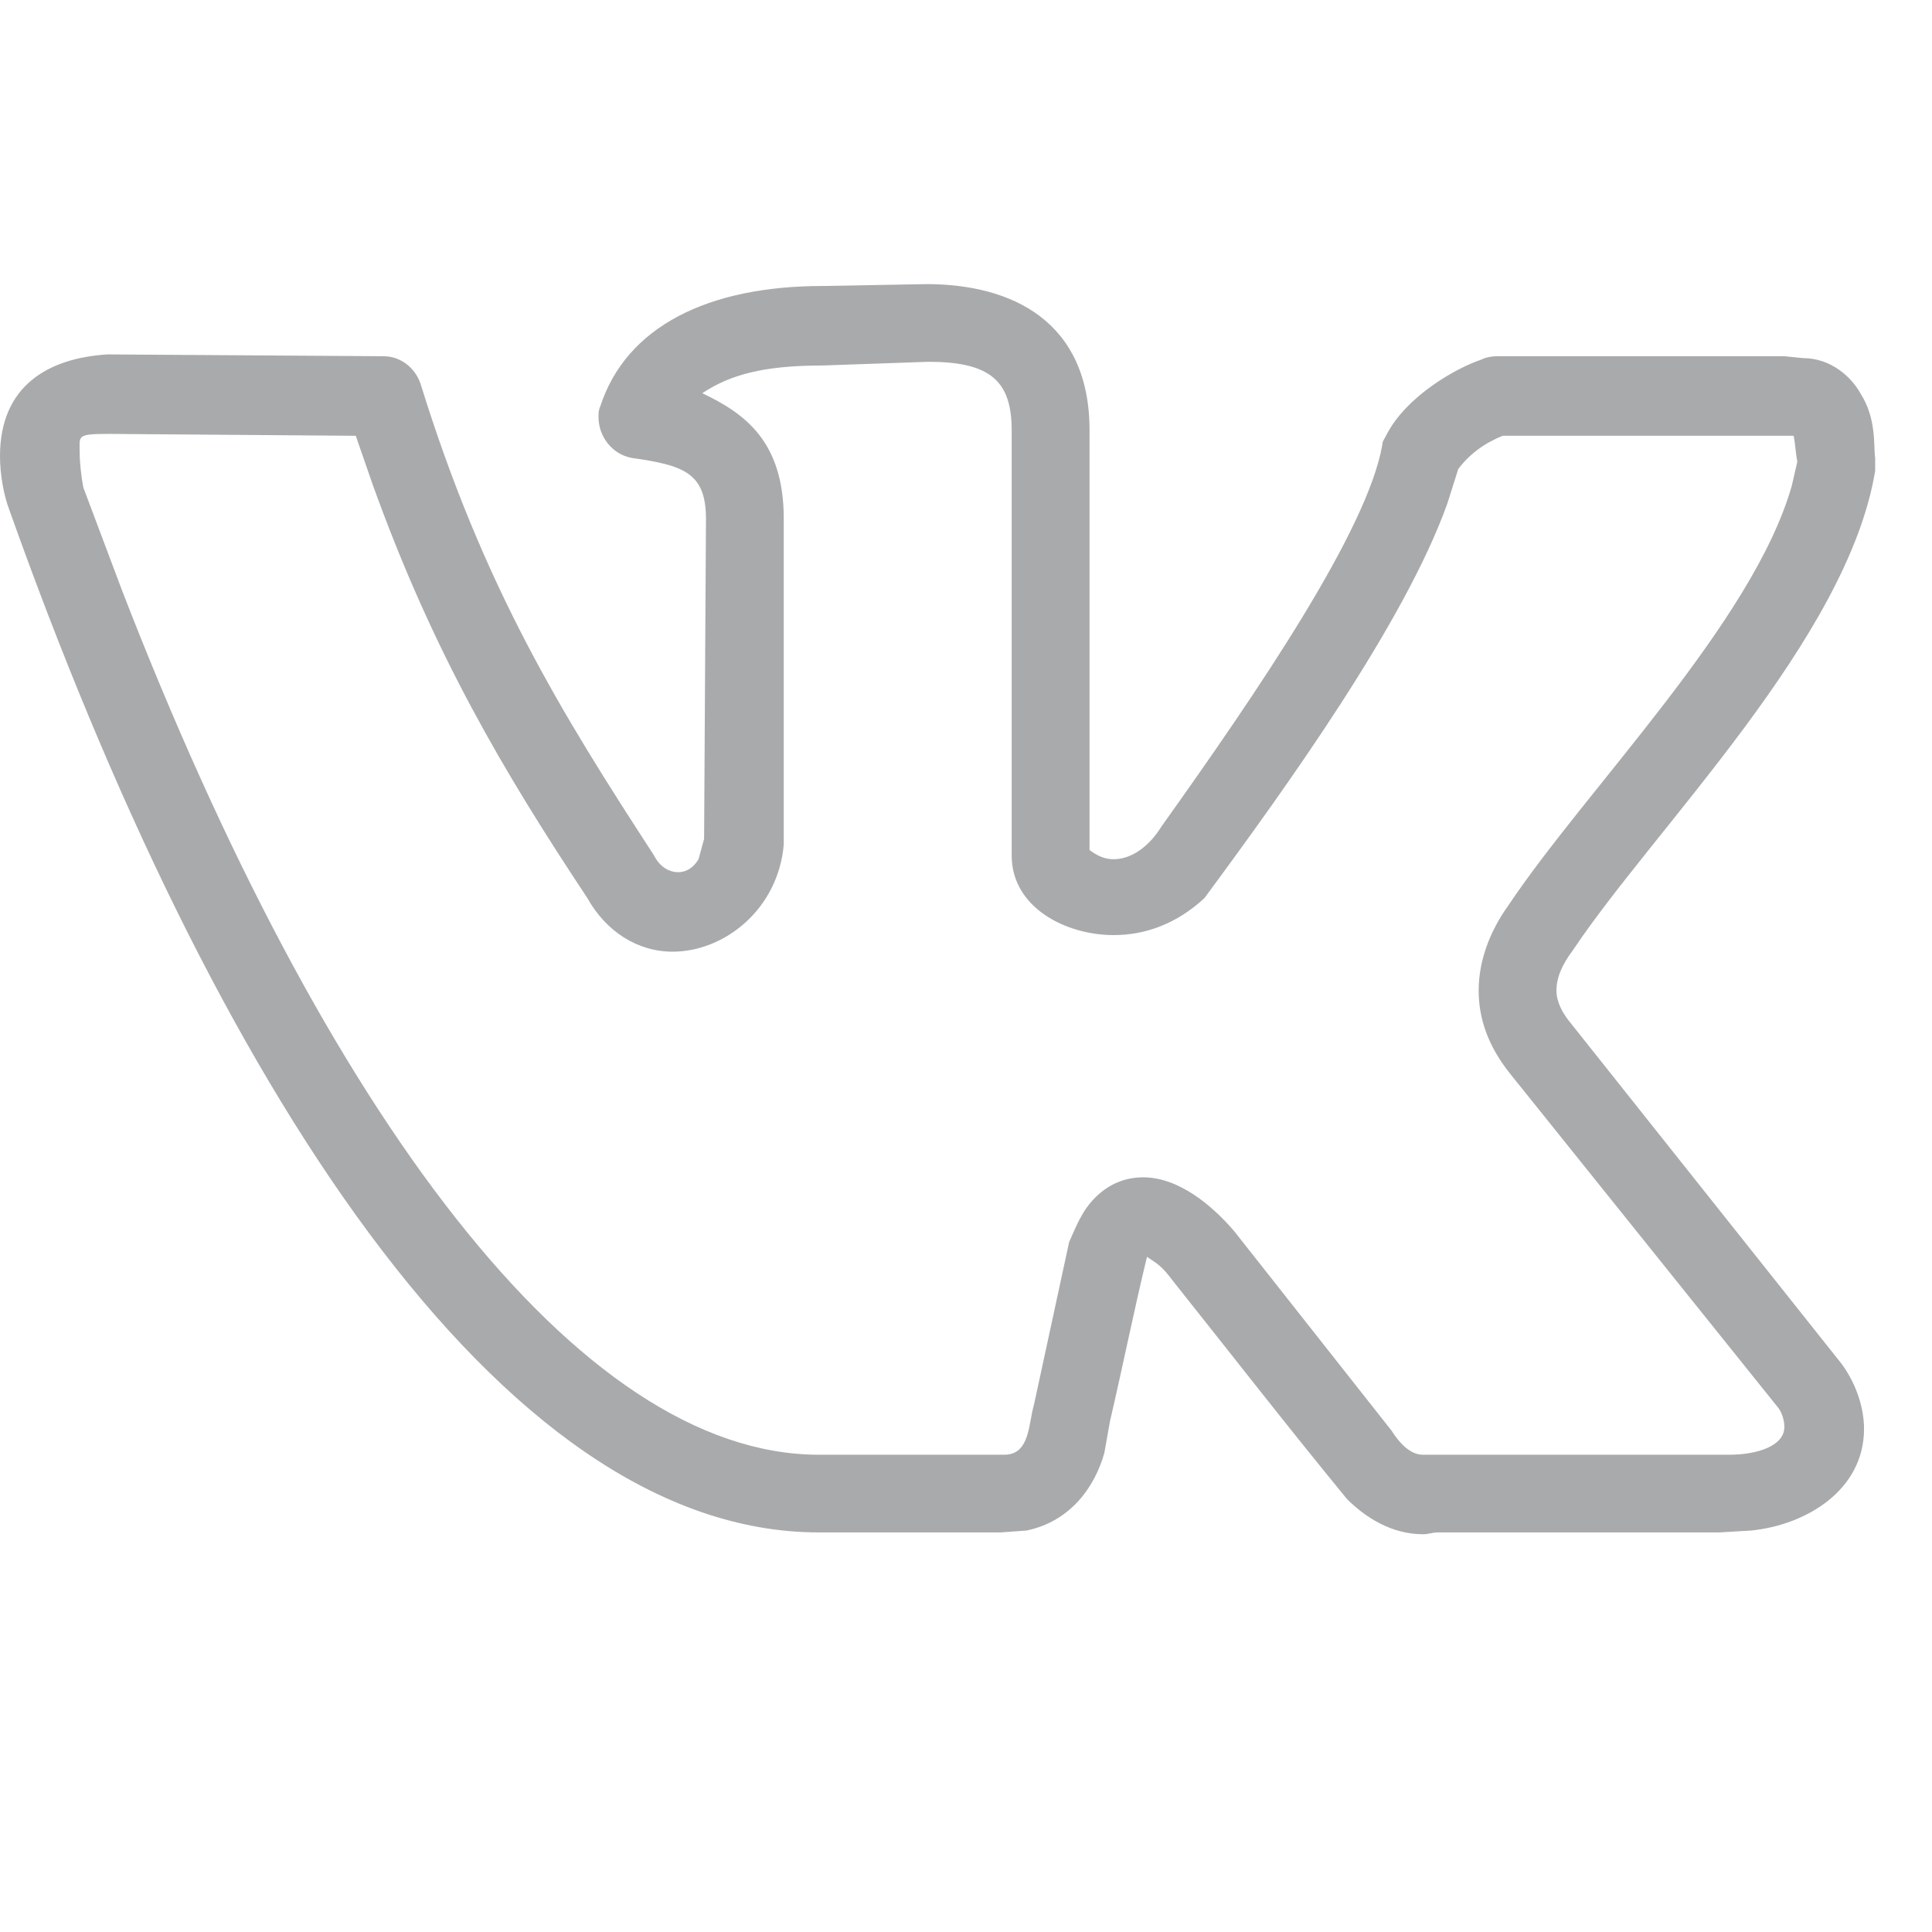 <?xml version="1.0" encoding="UTF-8"?> <svg xmlns="http://www.w3.org/2000/svg" width="34" height="34" viewBox="0 0 34 34" fill="none"><path d="M0 8.027C0 6.79 0.848 6.302 1.891 6.237L6.75 6.269C7.043 6.269 7.304 6.465 7.402 6.757C8.511 10.337 9.88 12.55 11.511 15.056C11.609 15.252 11.772 15.349 11.935 15.349C12.065 15.349 12.196 15.284 12.293 15.121L12.391 14.763L12.424 9.133C12.424 8.32 12.033 8.189 11.12 8.059C10.761 7.994 10.533 7.669 10.533 7.343C10.533 7.278 10.533 7.213 10.565 7.148C11.022 5.749 12.457 5.033 14.478 5.033L16.304 5C17.804 5 19.174 5.651 19.174 7.571V14.959C19.304 15.056 19.435 15.121 19.598 15.121C19.859 15.121 20.185 14.959 20.446 14.536C22.141 12.16 24.065 9.328 24.326 7.831C24.326 7.766 24.359 7.734 24.391 7.669C24.75 6.953 25.663 6.465 26.054 6.334C26.12 6.302 26.217 6.269 26.348 6.269H31.402L31.728 6.302C32.217 6.302 32.576 6.627 32.739 6.92C33.033 7.376 32.967 7.864 33 8.059V8.287C32.511 11.248 29.12 14.568 27.685 16.716C27.489 16.976 27.391 17.204 27.391 17.432C27.391 17.627 27.489 17.823 27.652 18.018L32.413 24.006C32.674 24.364 32.804 24.787 32.804 25.145C32.804 26.219 31.794 26.837 30.815 26.935L30.261 26.968H25.304C25.206 26.968 25.141 27 25.044 27C24.489 27 24.033 26.707 23.706 26.382C22.663 25.112 21.652 23.811 20.641 22.541C20.446 22.281 20.38 22.248 20.185 22.118C19.956 23.062 19.761 24.038 19.533 25.015L19.435 25.568C19.272 26.154 18.848 26.772 18.065 26.935L17.609 26.968H14.413C8.772 26.968 3.717 18.962 0.163 8.97C0.065 8.71 0 8.352 0 8.027ZM19.598 16.456C18.75 16.456 17.804 15.967 17.804 15.056V7.571C17.804 6.692 17.413 6.367 16.337 6.367L14.478 6.432C13.435 6.432 12.848 6.595 12.359 6.92C13.109 7.278 13.793 7.766 13.793 9.133V14.861C13.696 16 12.75 16.748 11.837 16.748C11.217 16.748 10.663 16.39 10.337 15.805C8.87 13.592 7.63 11.509 6.554 8.515L6.261 7.669L1.924 7.636C1.337 7.636 1.402 7.669 1.402 7.962C1.402 8.157 1.435 8.417 1.467 8.58L2.152 10.402C5.707 19.58 10.174 25.601 14.413 25.601H17.674C18.13 25.601 18.098 25.047 18.196 24.722L18.815 21.858C18.946 21.565 19.044 21.305 19.272 21.077C19.533 20.817 19.826 20.719 20.12 20.719C20.739 20.719 21.326 21.207 21.717 21.663L24.489 25.177C24.717 25.535 24.913 25.601 25.044 25.601H30.424C30.946 25.601 31.402 25.438 31.402 25.112C31.402 25.015 31.37 24.885 31.304 24.787L26.576 18.896C26.185 18.408 26.022 17.92 26.022 17.432C26.022 16.911 26.217 16.39 26.544 15.935C27.913 13.885 30.848 10.956 31.533 8.547L31.63 8.124C31.598 7.962 31.598 7.831 31.565 7.669H26.446C26.12 7.799 25.859 7.994 25.663 8.254L25.467 8.873C24.717 10.956 22.663 13.819 21.196 15.805C20.706 16.26 20.152 16.456 19.598 16.456Z" fill="#A9AAAC"></path></svg> 